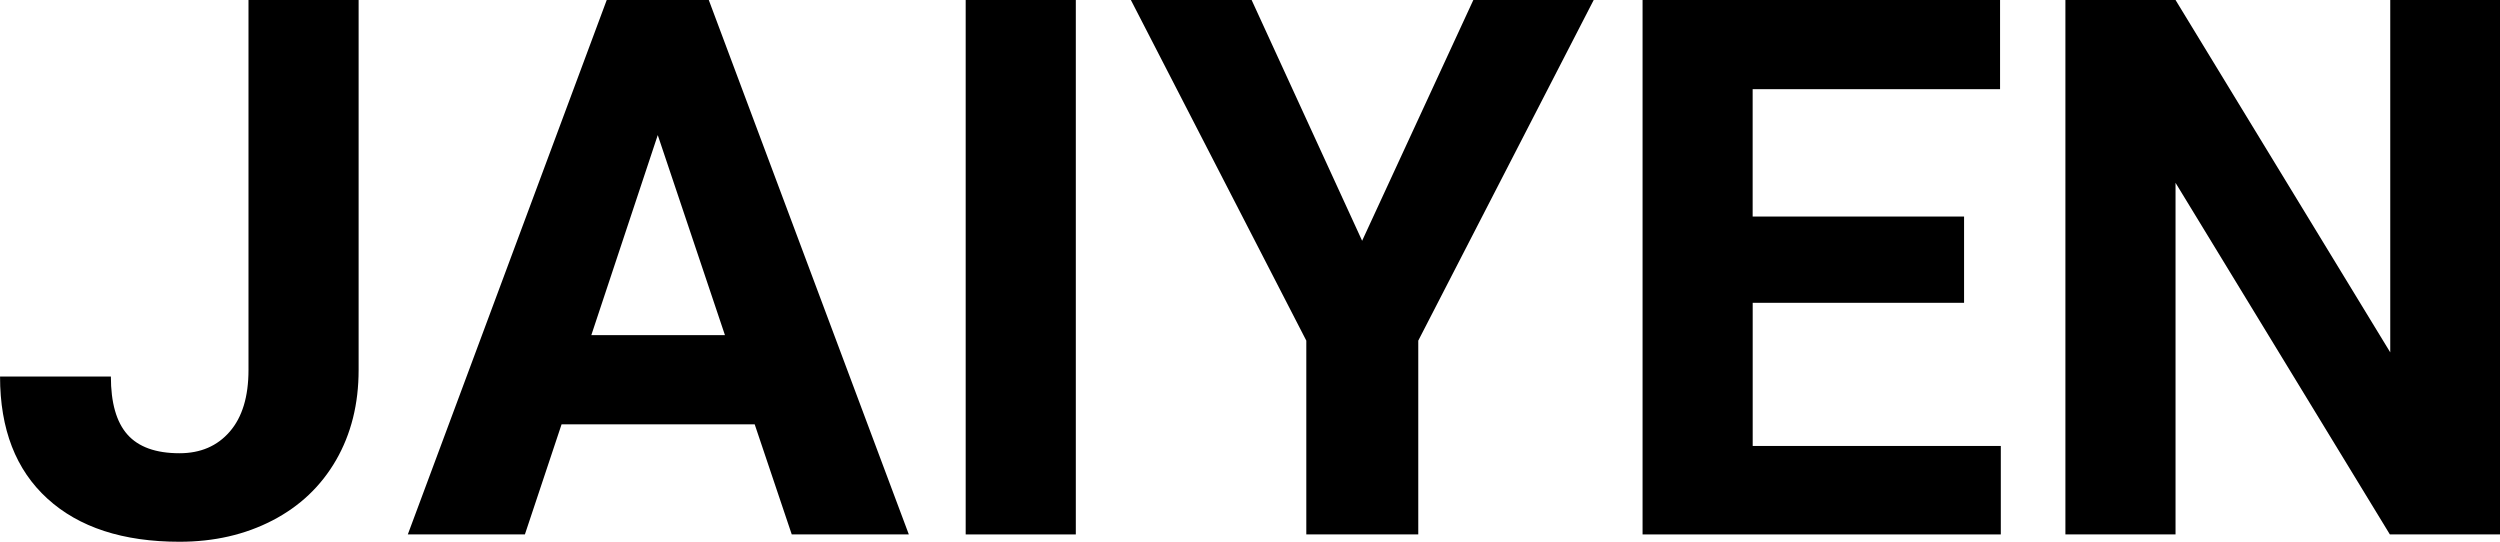 <svg viewBox="0 0 532.11 115.31" xmlns="http://www.w3.org/2000/svg" data-name="Layer 2" id="Layer_2">
  <g data-name="Layer 1" id="Layer_1-2">
    <g>
      <path d="M52.89,0h23.44v78.75c0,7.24-1.6,13.63-4.8,19.18s-7.72,9.83-13.55,12.85c-5.83,3.02-12.42,4.53-19.77,4.53-12.03,0-21.41-3.06-28.12-9.18-6.72-6.12-10.08-14.78-10.08-25.98h23.59c0,5.57,1.17,9.69,3.52,12.34s6.04,3.98,11.09,3.98c4.48,0,8.05-1.54,10.7-4.61,2.66-3.07,3.98-7.45,3.98-13.12V0Z"></path>
      <path d="M160.62,90.31h-41.09l-7.81,23.44h-24.92L129.14,0h21.72l42.58,113.75h-24.92l-7.89-23.44ZM125.86,71.33h28.44l-14.3-42.58-14.14,42.58Z"></path>
      <path d="M228.98,113.75h-23.44V0h23.44v113.75Z"></path>
      <path d="M289.92,51.25L313.59,0h25.62l-37.34,72.5v41.25h-23.83v-41.25L240.7,0h25.7l23.52,51.25Z"></path>
      <path d="M418.05,64.45h-45v30.47h52.81v18.83h-76.25V0h76.09v18.98h-52.66v27.11h45v18.36Z"></path>
      <path d="M532.11,113.75h-23.44l-45.62-74.84v74.84h-23.44V0h23.44l45.7,75V0h23.36v113.75Z"></path>
    </g>
  </g>
</svg>